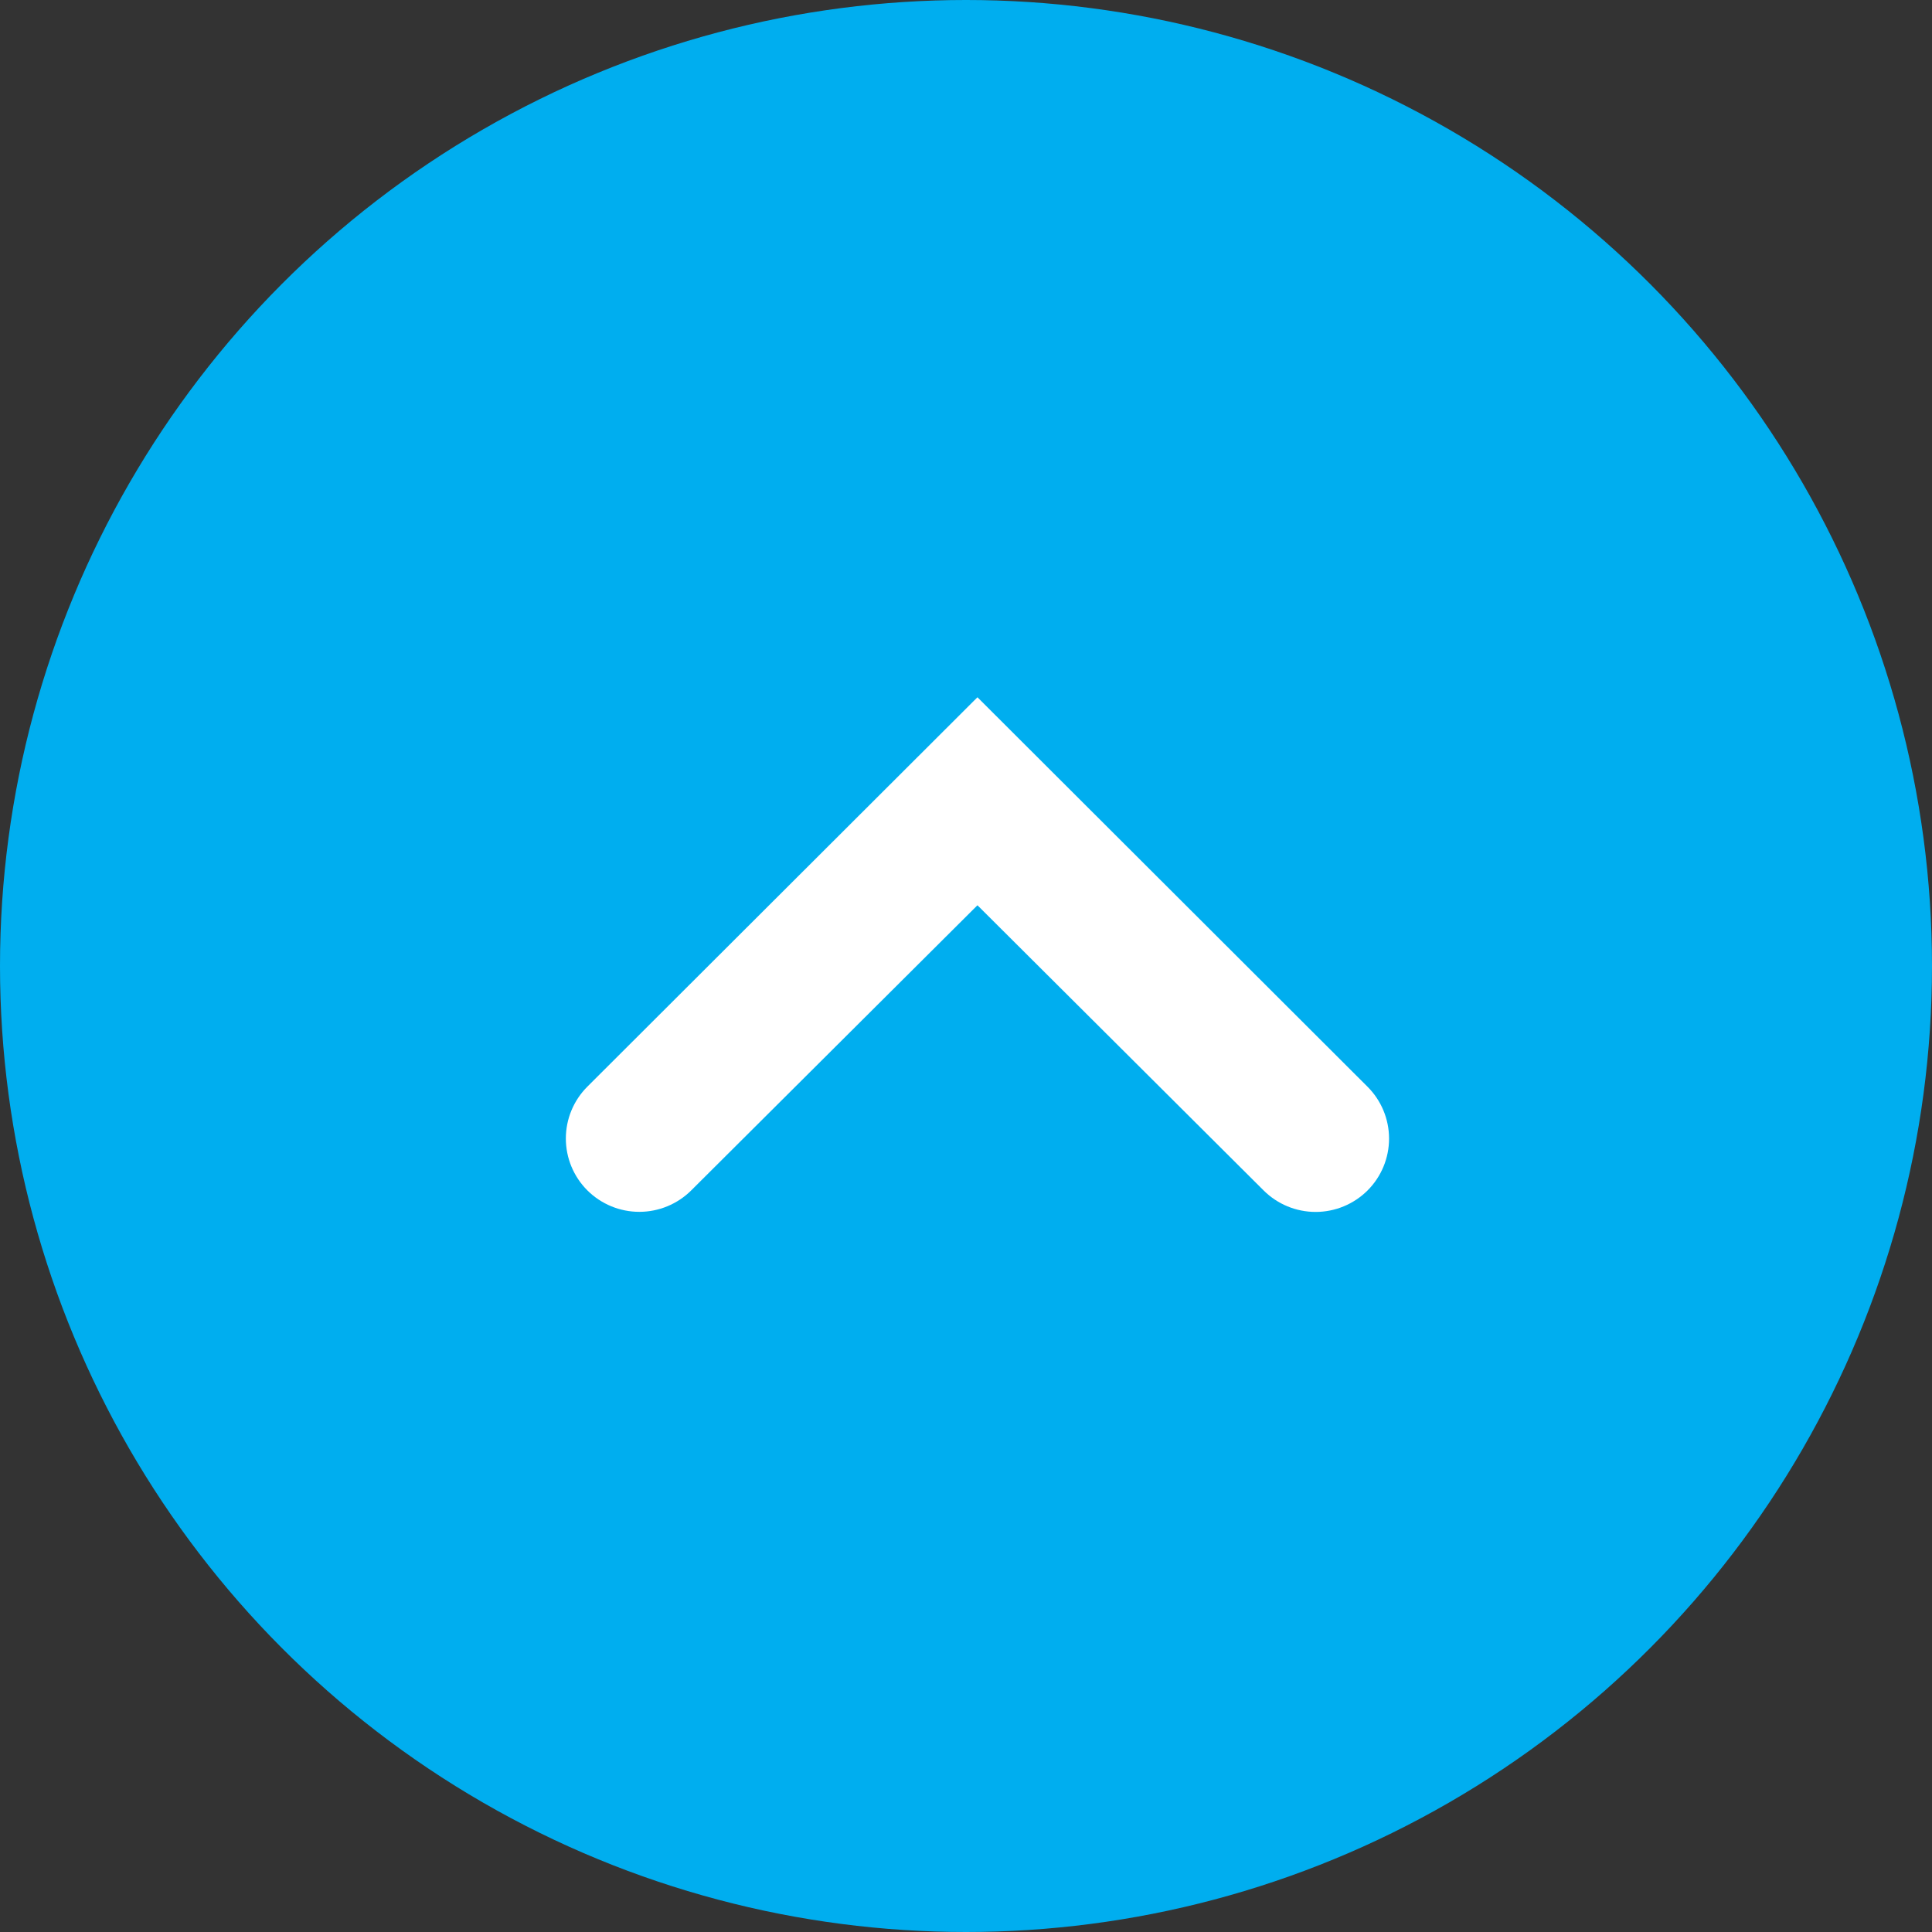 <svg xmlns="http://www.w3.org/2000/svg" xmlns:xlink="http://www.w3.org/1999/xlink" id="back-to-top" width="41" height="41" viewBox="0 0 41 41"><rect x="0" y="0" width="41" height="41" fill="#333333" stroke="none"/><defs><clipPath id="clip-path"><path id="Mask" d="M2.657.457a1.555,1.555,0,0,0-2.2,0h0a1.562,1.562,0,0,0,0,2.206l6.05,6.073L.455,14.809a1.562,1.562,0,0,0,0,2.206h0a1.555,1.555,0,0,0,2.2,0l8.266-8.279Z" transform="translate(0)" fill="#fff"></path></clipPath></defs><circle id="Ellipse_2" data-name="Ellipse 2" cx="20.5" cy="20.5" r="20.5" fill="#00aeef"></circle><g id="Mask_Group_32" data-name="Mask Group 32" transform="translate(12.007 25.718) rotate(-90)" clip-path="url(#clip-path)"><g id="Gray_2" data-name="Gray #2" transform="translate(-13.132 -10.027)"><rect id="Atoms_Colors_Black" data-name="Atoms / Colors / Black" width="37.465" height="37.525" fill="#fff"></rect></g></g></svg>